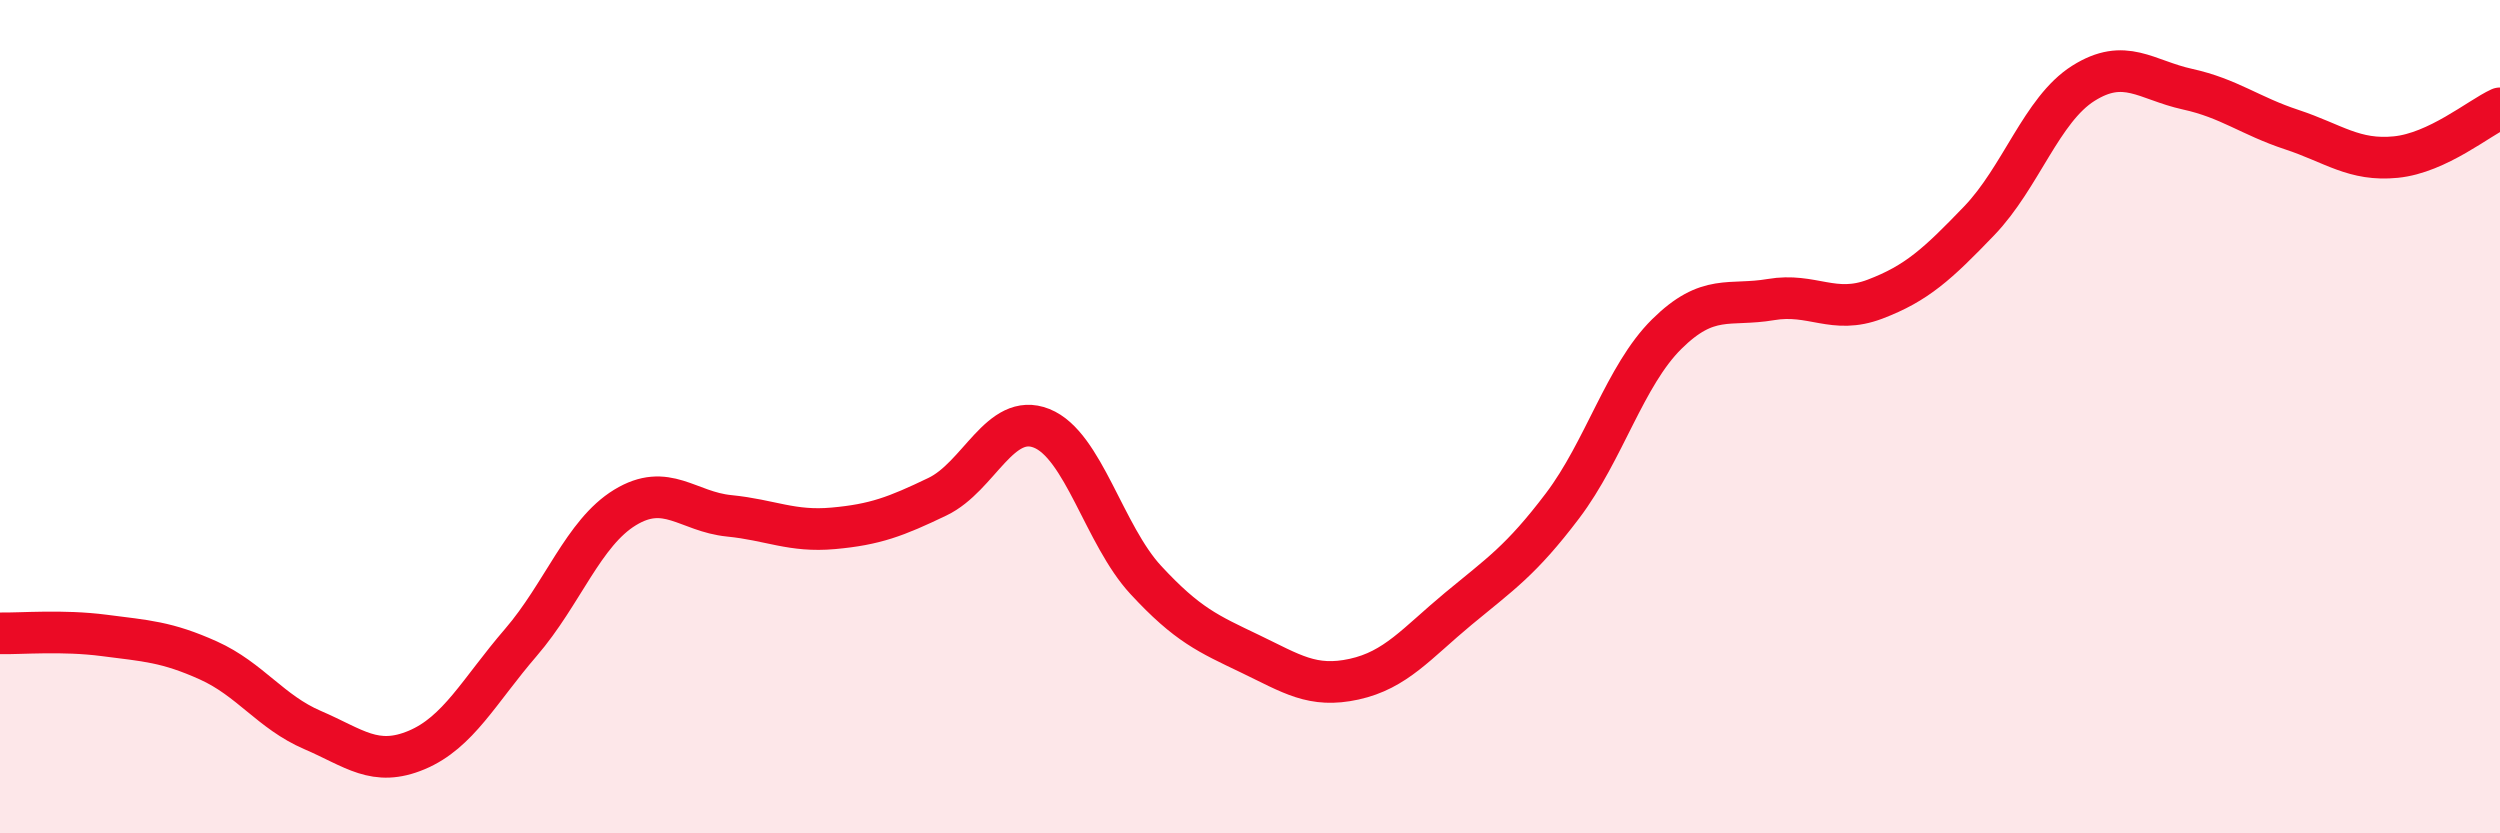 
    <svg width="60" height="20" viewBox="0 0 60 20" xmlns="http://www.w3.org/2000/svg">
      <path
        d="M 0,15.2 C 0.5,15.21 1.5,15.12 2.5,15.25 C 3.5,15.38 4,15.4 5,15.85 C 6,16.3 6.5,17.09 7.5,17.52 C 8.5,17.95 9,18.42 10,18 C 11,17.58 11.5,16.58 12.5,15.42 C 13.5,14.26 14,12.79 15,12.18 C 16,11.57 16.5,12.28 17.5,12.38 C 18.5,12.48 19,12.77 20,12.68 C 21,12.59 21.5,12.4 22.5,11.92 C 23.5,11.44 24,9.88 25,10.28 C 26,10.68 26.5,12.84 27.5,13.92 C 28.5,15 29,15.21 30,15.69 C 31,16.17 31.5,16.52 32.5,16.3 C 33.5,16.08 34,15.44 35,14.61 C 36,13.78 36.5,13.46 37.5,12.14 C 38.5,10.82 39,9.01 40,8.02 C 41,7.03 41.5,7.36 42.5,7.19 C 43.5,7.02 44,7.56 45,7.18 C 46,6.8 46.5,6.34 47.5,5.3 C 48.5,4.26 49,2.63 50,2 C 51,1.37 51.5,1.92 52.5,2.14 C 53.5,2.36 54,2.78 55,3.11 C 56,3.44 56.5,3.87 57.5,3.77 C 58.5,3.67 59.5,2.83 60,2.6L60 20L0 20Z"
        fill="#EB0A25"
        opacity="0.1"
        stroke-linecap="round"
        stroke-linejoin="round"
      />
      <path
        d="M 0,15.2 C 0.5,15.21 1.5,15.12 2.5,15.25 C 3.5,15.38 4,15.4 5,15.85 C 6,16.3 6.5,17.09 7.5,17.52 C 8.5,17.95 9,18.42 10,18 C 11,17.58 11.5,16.58 12.5,15.42 C 13.5,14.26 14,12.79 15,12.18 C 16,11.57 16.5,12.28 17.5,12.38 C 18.5,12.48 19,12.77 20,12.68 C 21,12.59 21.5,12.4 22.5,11.92 C 23.5,11.44 24,9.88 25,10.28 C 26,10.68 26.5,12.84 27.5,13.92 C 28.5,15 29,15.21 30,15.69 C 31,16.17 31.5,16.52 32.5,16.3 C 33.5,16.08 34,15.44 35,14.61 C 36,13.78 36.5,13.46 37.5,12.14 C 38.5,10.82 39,9.01 40,8.02 C 41,7.03 41.5,7.36 42.5,7.19 C 43.5,7.02 44,7.56 45,7.18 C 46,6.8 46.5,6.34 47.5,5.3 C 48.5,4.26 49,2.63 50,2 C 51,1.37 51.5,1.92 52.5,2.14 C 53.5,2.36 54,2.78 55,3.11 C 56,3.44 56.5,3.87 57.5,3.77 C 58.5,3.67 59.5,2.83 60,2.6"
        stroke="#EB0A25"
        stroke-width="1"
        fill="none"
        stroke-linecap="round"
        stroke-linejoin="round"
      />
    </svg>
  